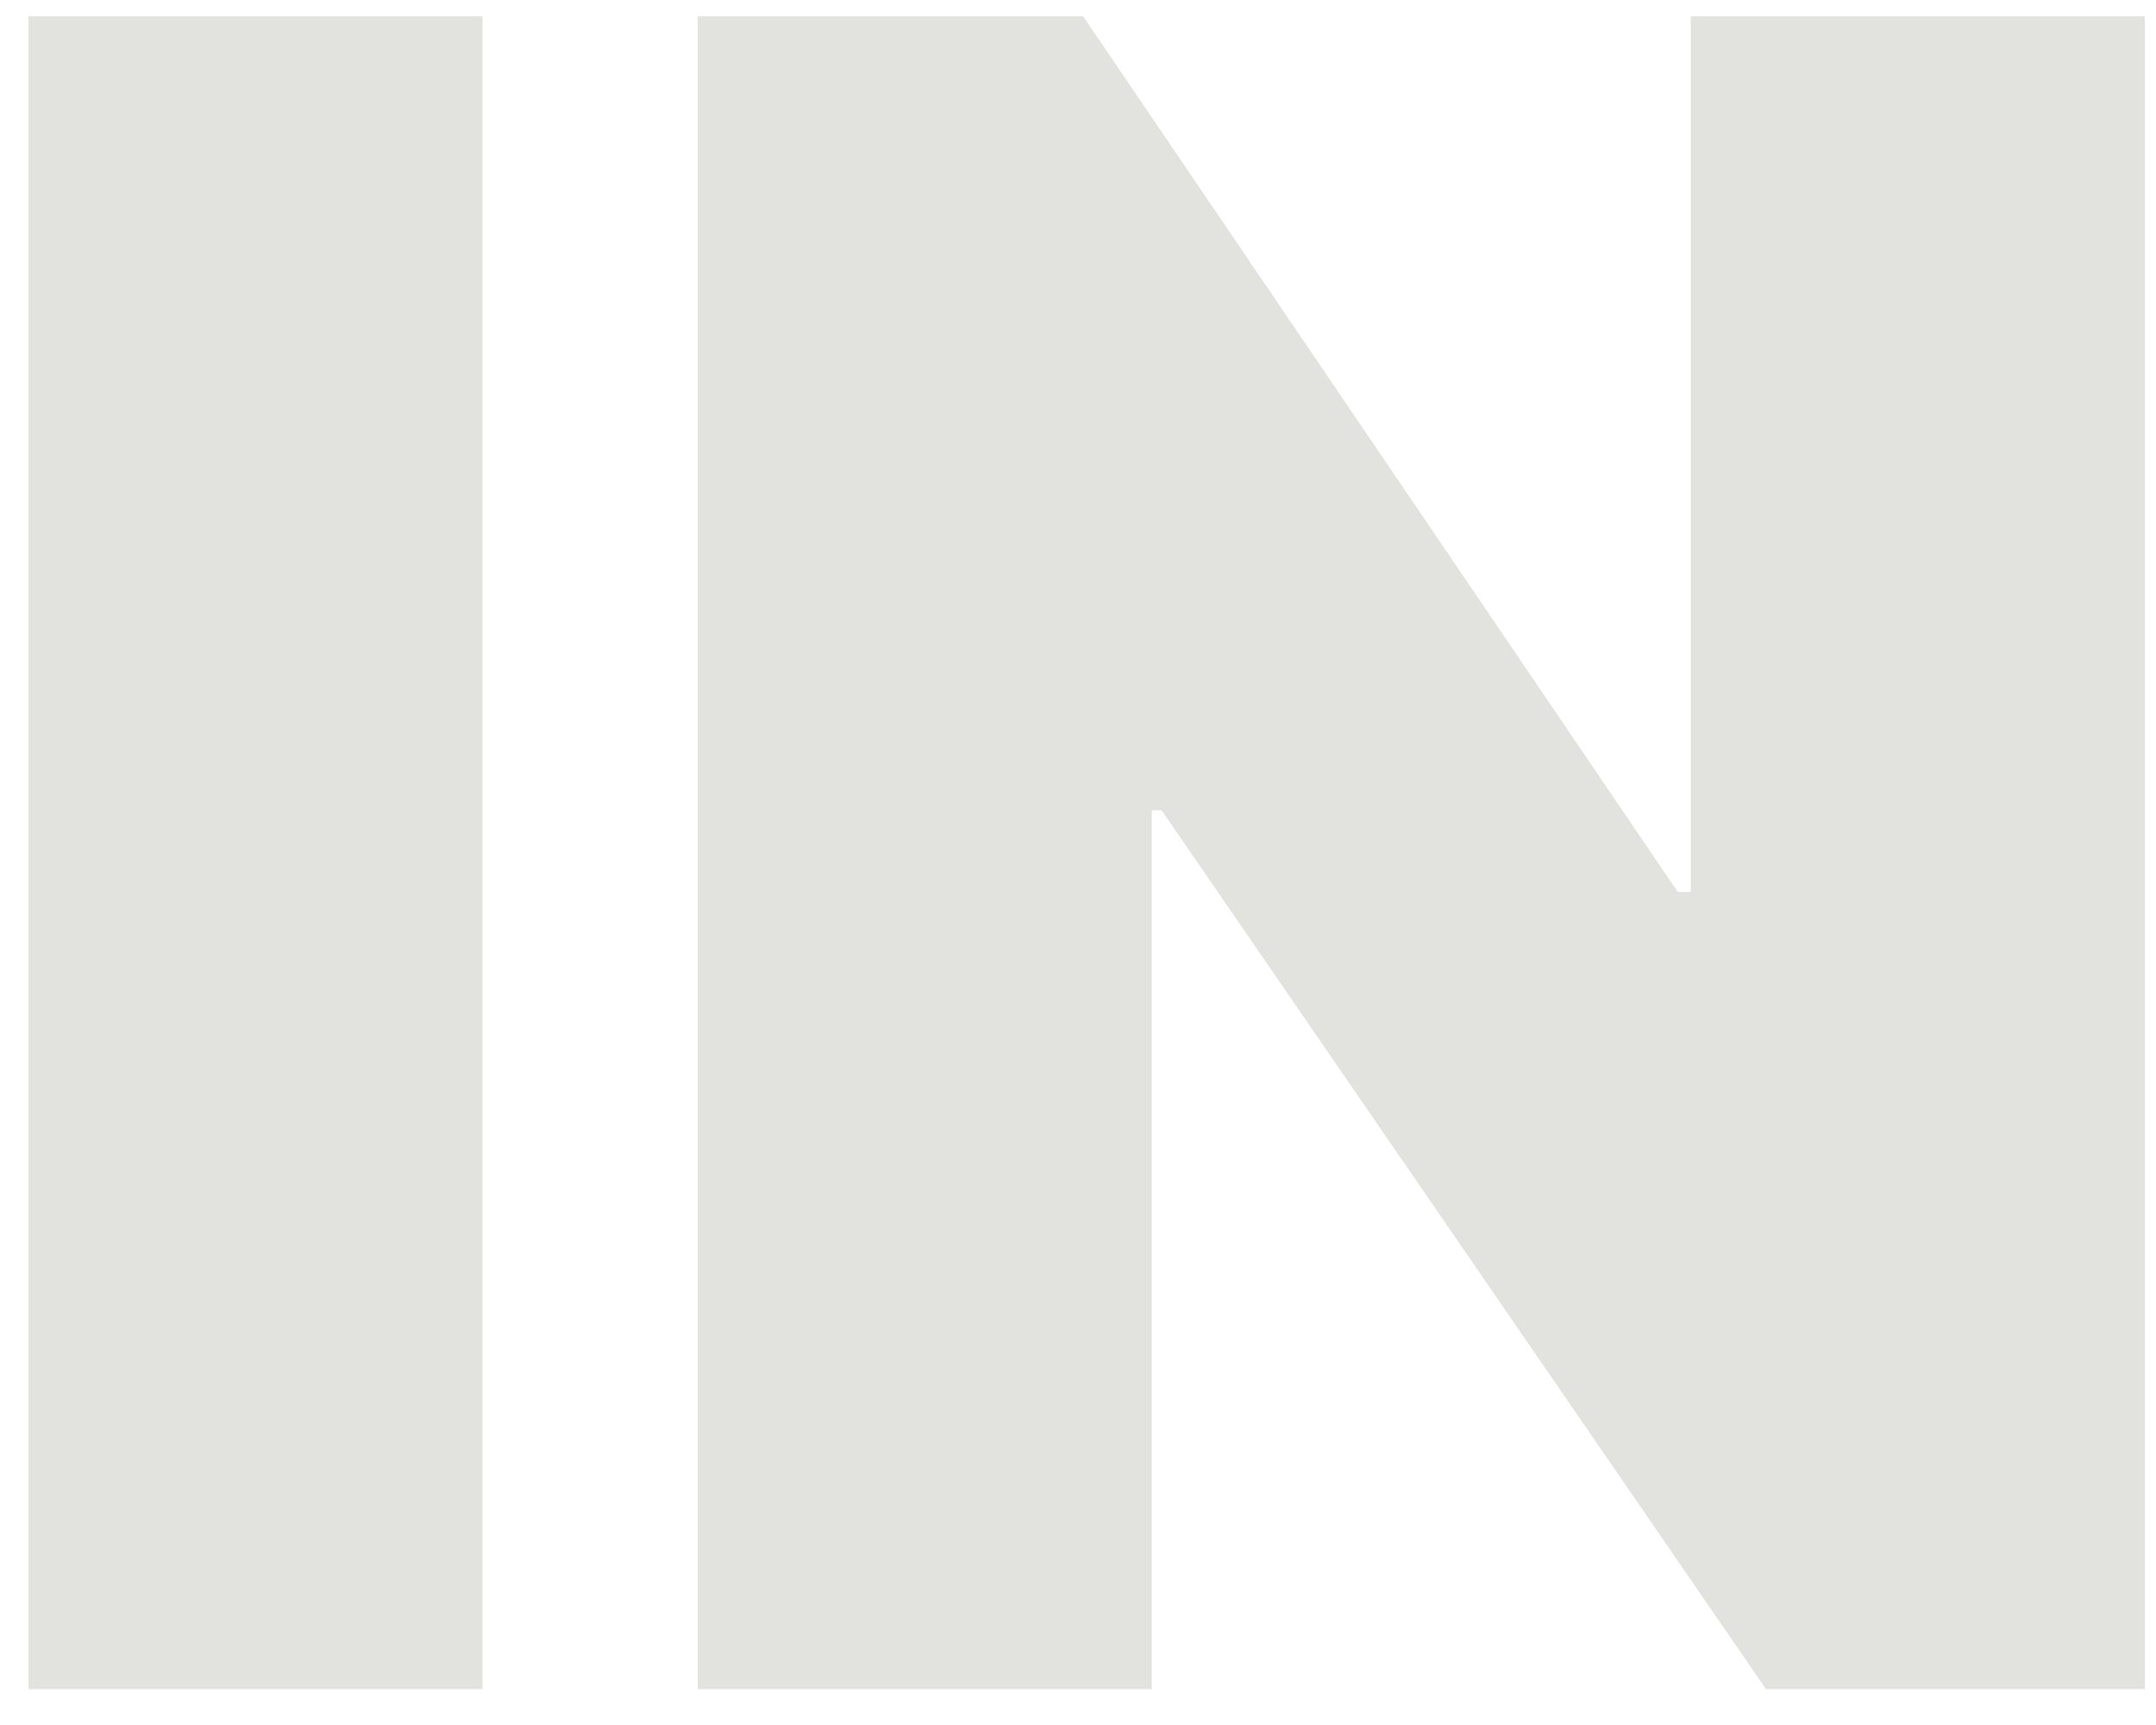 <?xml version="1.0" encoding="UTF-8"?>
<svg xmlns="http://www.w3.org/2000/svg" width="45" height="36" viewBox="0 0 45 36" fill="none">
  <path d="M10.071 0.341V35.25H0.594V0.341H10.071Z" fill="#E2E2DE"></path>
  <path d="M44.767 0.341V35.25H36.858L24.244 16.909H24.04V35.25H14.562V0.341H22.608L35.017 18.613H35.29V0.341H44.767Z" fill="#E2E2DE"></path>
</svg>
